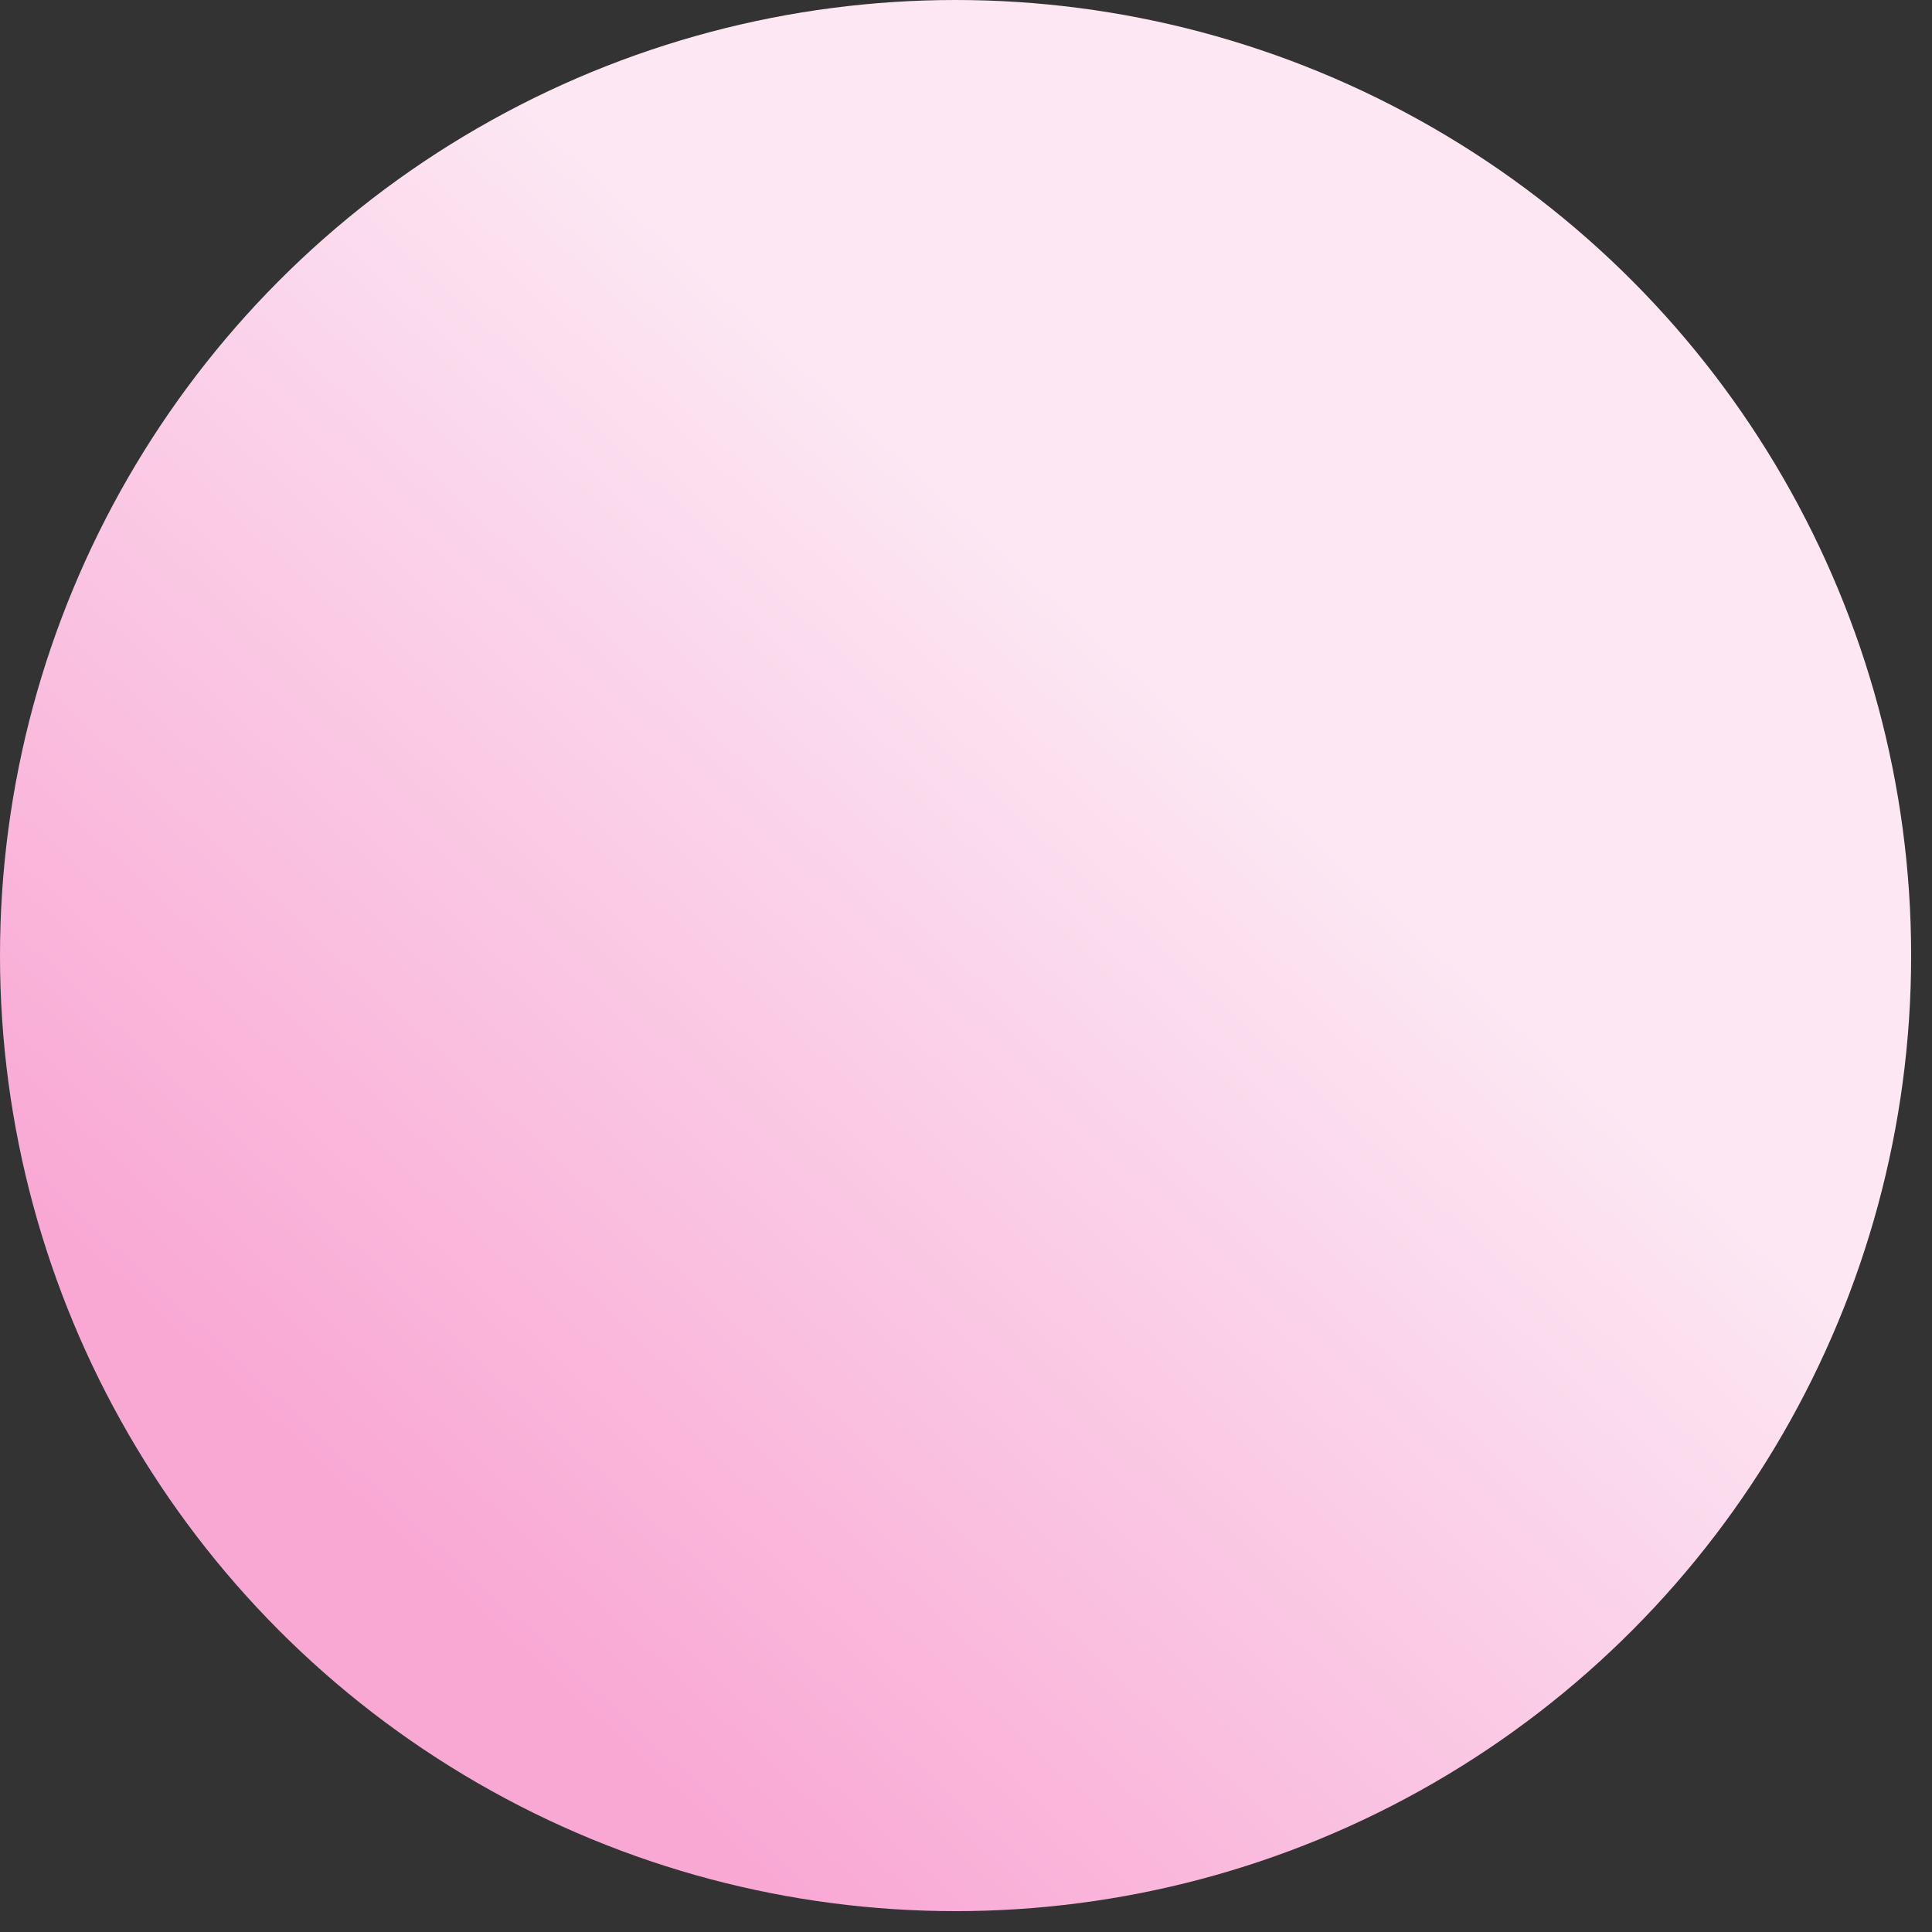 <svg width="83" height="83" viewBox="0 0 83 83" fill="none" xmlns="http://www.w3.org/2000/svg">
  <rect x="0" y="0" width="83" height="83" fill="#333333" stroke="none"/>
  <circle cx="41.052" cy="41.052" r="41.052" fill="url(#paint0_linear_extra2)"/>
  <defs>
    <linearGradient id="paint0_linear_extra2" x1="19.319" y1="68.42" x2="52.724" y2="32.198" gradientUnits="userSpaceOnUse">
      <stop stop-color="#F9A8D4"/>
      <stop offset="1" stop-color="#FCE7F3"/>
    </linearGradient>
  </defs>
</svg>